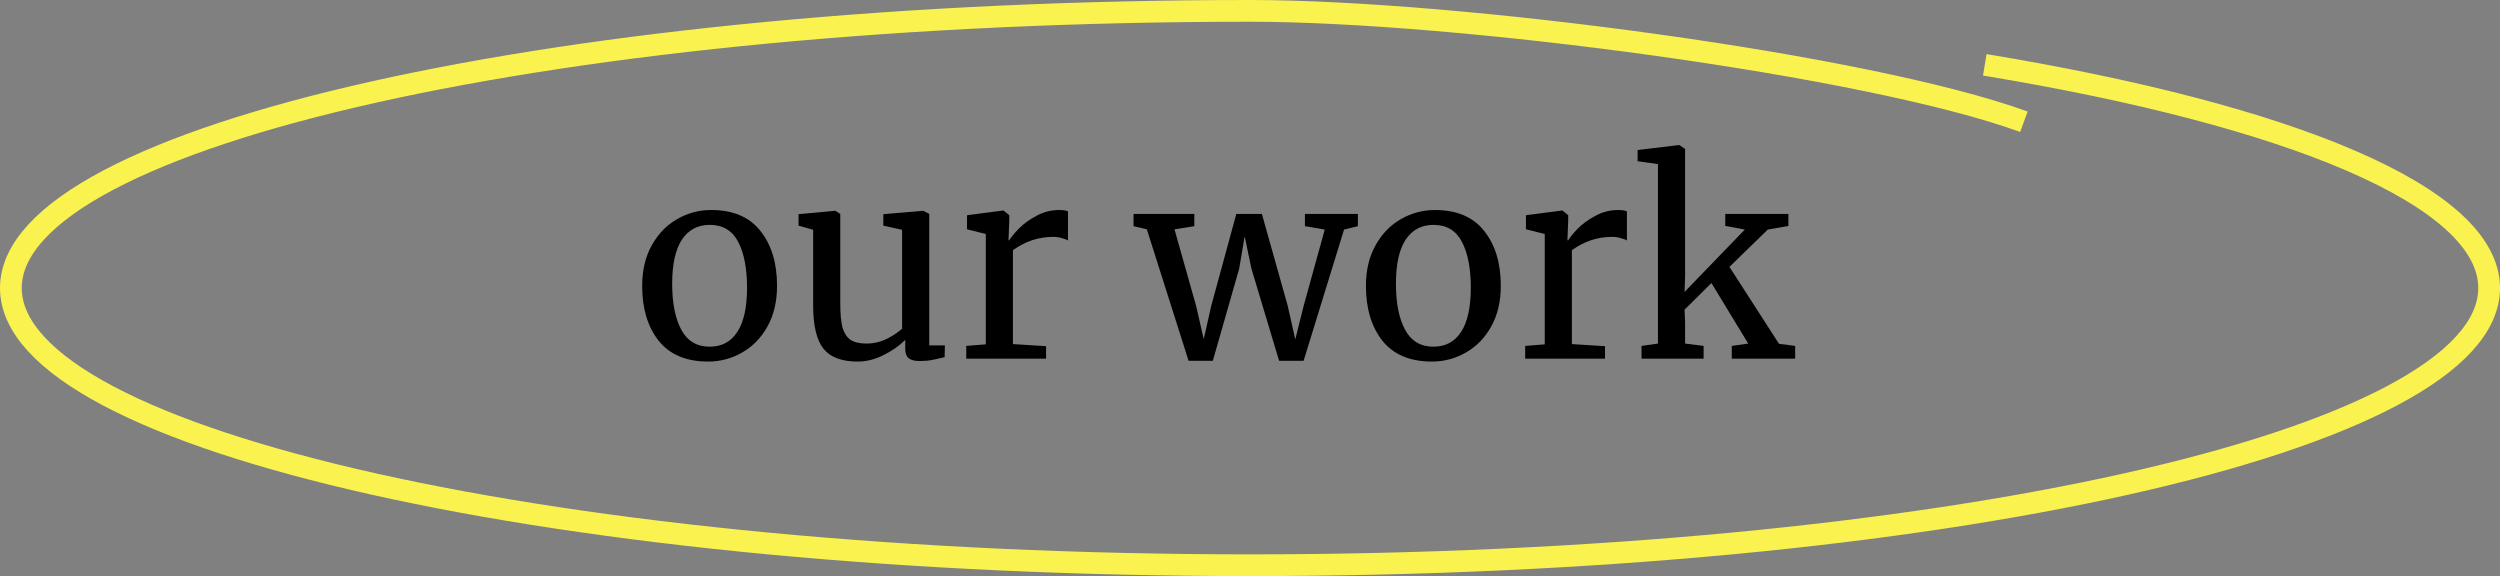 <?xml version="1.0" encoding="UTF-8"?>
<svg xmlns="http://www.w3.org/2000/svg" width="230" height="53" viewBox="0 0 230 53" fill="none">
  <rect x="0" y="0" width="230" height="53" fill="#808080" stroke="none"/>
  <path d="M186.2 11.2C171.8 5.965 134.122 1 115 1C52.039 1 1 12.417 1 26.5C1 40.583 52.039 52 115 52C177.96 52 229 40.583 229 26.5C229 18.077 210.744 10.608 182.6 5.965" stroke="#F9F24F" stroke-width="2"></path>
  <path d="M59.08 26.304C59.08 24.864 59.376 23.616 59.968 22.56C60.56 21.504 61.336 20.704 62.296 20.16C63.272 19.6 64.312 19.32 65.416 19.32C67.432 19.32 68.944 19.96 69.952 21.24C70.976 22.52 71.488 24.2 71.488 26.28C71.488 27.736 71.192 28.992 70.6 30.048C70.008 31.104 69.224 31.904 68.248 32.448C67.288 32.992 66.256 33.264 65.152 33.264C63.136 33.264 61.616 32.624 60.592 31.344C59.584 30.064 59.08 28.384 59.08 26.304ZM65.296 31.896C66.4 31.896 67.248 31.44 67.84 30.528C68.432 29.616 68.728 28.264 68.728 26.472C68.728 24.696 68.456 23.288 67.912 22.248C67.368 21.208 66.496 20.688 65.296 20.688C64.192 20.688 63.336 21.144 62.728 22.056C62.136 22.968 61.84 24.32 61.84 26.112C61.84 27.888 62.12 29.296 62.68 30.336C63.24 31.376 64.112 31.896 65.296 31.896Z" fill="black"></path>
  <path d="M84.602 33.216C84.154 33.216 83.818 33.128 83.594 32.952C83.386 32.776 83.282 32.488 83.282 32.088V31.272C82.754 31.8 82.09 32.264 81.29 32.664C80.506 33.064 79.714 33.264 78.914 33.264C77.426 33.264 76.37 32.864 75.746 32.064C75.122 31.264 74.81 29.944 74.81 28.104V21.144L73.466 20.76V19.704L76.826 19.392H76.85L77.306 19.68V27.912C77.306 28.84 77.37 29.568 77.498 30.096C77.642 30.608 77.882 30.992 78.218 31.248C78.57 31.488 79.074 31.608 79.73 31.608C80.37 31.608 80.97 31.472 81.53 31.2C82.09 30.928 82.578 30.608 82.994 30.24V21.144L81.266 20.76V19.704L84.914 19.392H84.938L85.49 19.68V31.776H86.93L86.906 32.856C86.458 32.968 86.066 33.056 85.73 33.12C85.41 33.184 85.034 33.216 84.602 33.216Z" fill="black"></path>
  <path d="M88.894 31.824L90.694 31.68V21.528L88.966 21.096V19.8L92.278 19.368H92.326L92.854 19.8V20.232L92.782 22.104H92.854C93.014 21.832 93.302 21.48 93.718 21.048C94.134 20.616 94.67 20.224 95.326 19.872C95.982 19.504 96.694 19.32 97.462 19.32C97.782 19.32 98.046 19.36 98.254 19.44V22.128C98.142 22.048 97.958 21.976 97.702 21.912C97.462 21.832 97.19 21.792 96.886 21.792C95.558 21.792 94.326 22.2 93.19 23.016V31.656L96.238 31.848V33H88.894V31.824Z" fill="black"></path>
  <path d="M104.285 19.68H109.877V20.808L108.053 21.096L110.045 28.152L110.741 31.2L111.437 28.128L113.741 19.68H116.093L118.469 28.128L119.165 31.224L119.933 28.152L121.877 21.12L120.053 20.808V19.68H124.925V20.808L123.653 21.12L119.933 33.192H117.677L115.133 24.72L114.509 21.744L114.005 24.72L111.581 33.192H109.349L105.509 21.096L104.285 20.808V19.68Z" fill="black"></path>
  <path d="M125.666 26.304C125.666 24.864 125.962 23.616 126.554 22.56C127.146 21.504 127.922 20.704 128.882 20.16C129.858 19.6 130.898 19.32 132.002 19.32C134.018 19.32 135.53 19.96 136.538 21.24C137.562 22.52 138.074 24.2 138.074 26.28C138.074 27.736 137.778 28.992 137.186 30.048C136.594 31.104 135.81 31.904 134.834 32.448C133.874 32.992 132.842 33.264 131.738 33.264C129.722 33.264 128.202 32.624 127.178 31.344C126.17 30.064 125.666 28.384 125.666 26.304ZM131.882 31.896C132.986 31.896 133.834 31.44 134.426 30.528C135.018 29.616 135.314 28.264 135.314 26.472C135.314 24.696 135.042 23.288 134.498 22.248C133.954 21.208 133.082 20.688 131.882 20.688C130.778 20.688 129.922 21.144 129.314 22.056C128.722 22.968 128.426 24.32 128.426 26.112C128.426 27.888 128.706 29.296 129.266 30.336C129.826 31.376 130.698 31.896 131.882 31.896Z" fill="black"></path>
  <path d="M140.316 31.824L142.116 31.68V21.528L140.388 21.096V19.8L143.7 19.368H143.748L144.276 19.8V20.232L144.204 22.104H144.276C144.436 21.832 144.724 21.48 145.14 21.048C145.556 20.616 146.092 20.224 146.748 19.872C147.404 19.504 148.116 19.32 148.884 19.32C149.204 19.32 149.468 19.36 149.676 19.44V22.128C149.564 22.048 149.38 21.976 149.124 21.912C148.884 21.832 148.612 21.792 148.308 21.792C146.98 21.792 145.748 22.2 144.612 23.016V31.656L147.66 31.848V33H140.316V31.824Z" fill="black"></path>
  <path d="M152.532 15.096L150.66 14.832V13.8L154.476 13.344H154.5L155.028 13.704V25.44L154.98 26.856L160.524 21.12L158.724 20.784V19.68H164.532V20.784L162.636 21.12L159.108 24.552L163.668 31.632L165.156 31.824V33H159.324V31.824L160.836 31.608L157.452 26.04L154.98 28.488L155.028 29.712V31.608L156.732 31.824V33H151.02V31.824L152.532 31.608V15.096Z" fill="black"></path>
</svg>

